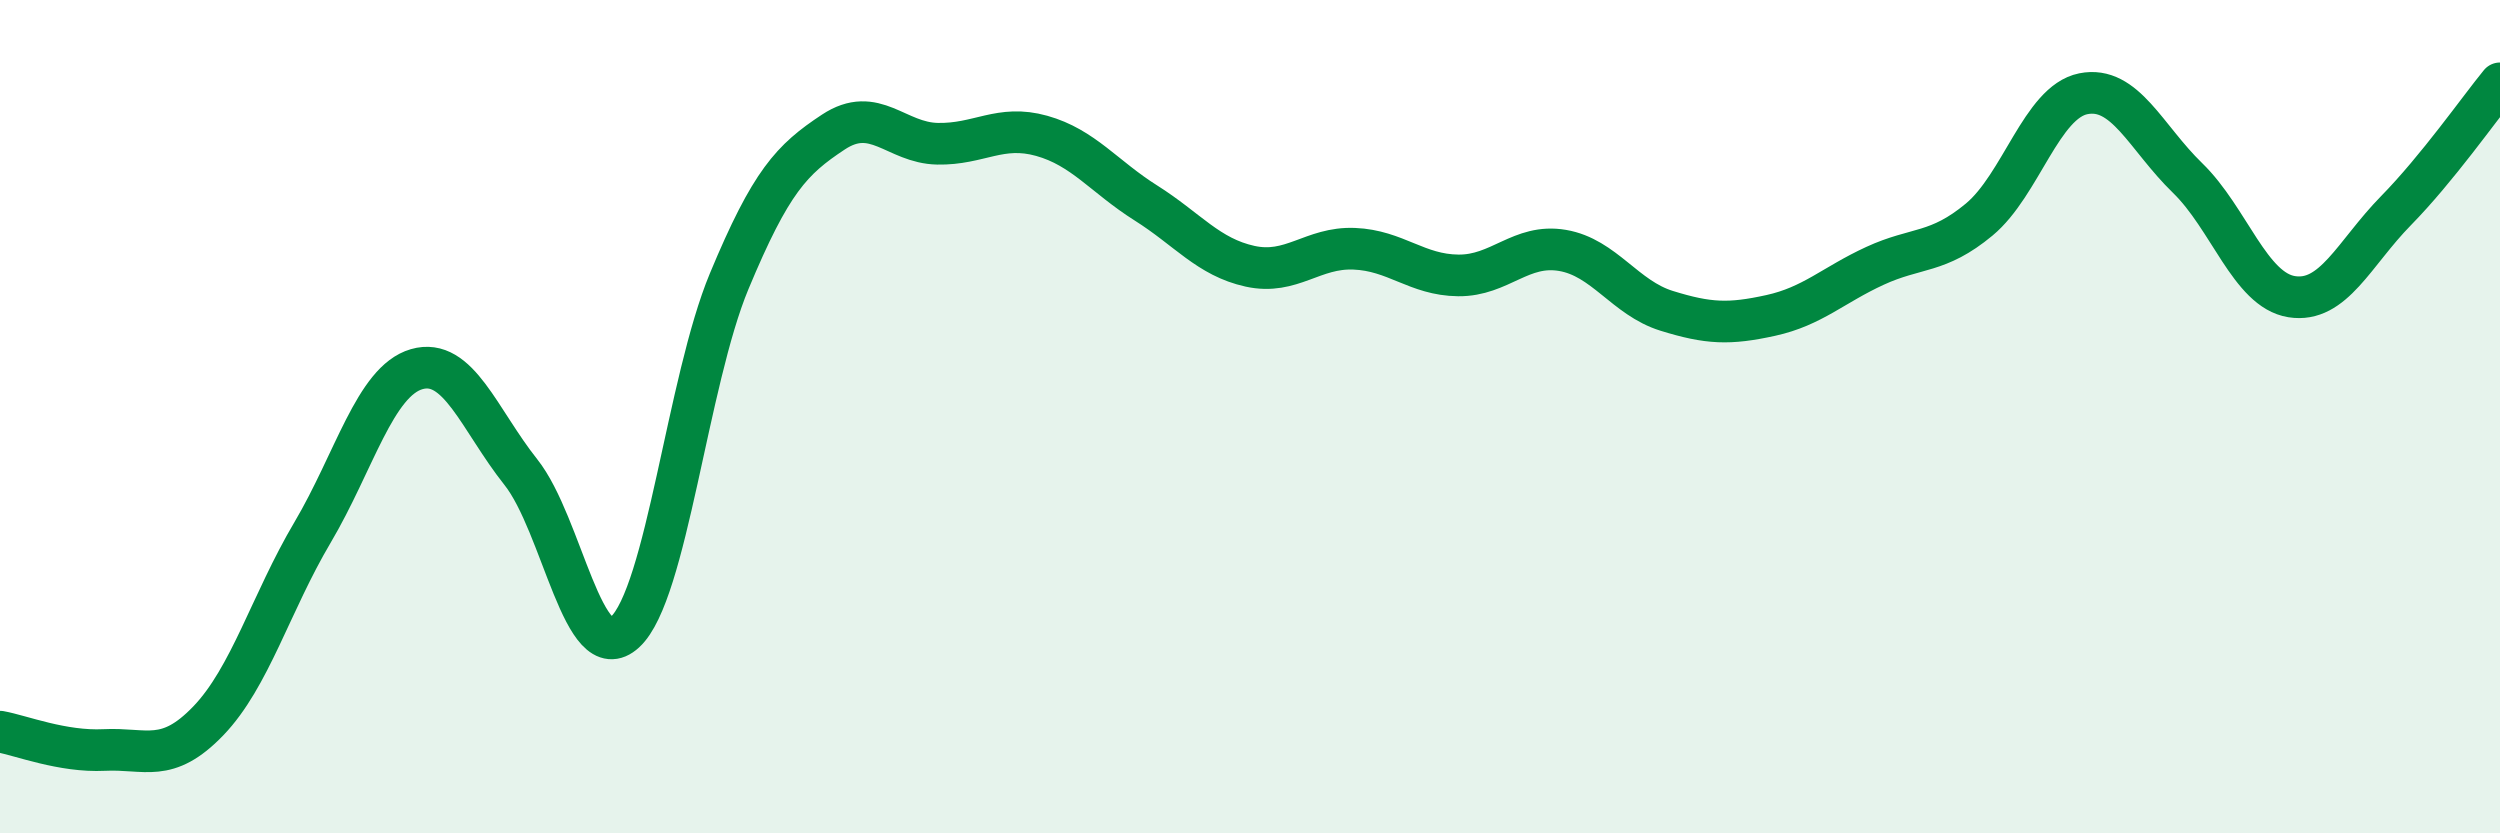
    <svg width="60" height="20" viewBox="0 0 60 20" xmlns="http://www.w3.org/2000/svg">
      <path
        d="M 0,17.56 C 0.5,17.65 1.5,18.05 2.5,18 C 3.5,17.95 4,18.34 5,17.3 C 6,16.26 6.5,14.47 7.5,12.78 C 8.5,11.09 9,9.15 10,8.86 C 11,8.57 11.5,10.07 12.5,11.33 C 13.5,12.59 14,16.09 15,15.17 C 16,14.25 16.5,9.15 17.5,6.75 C 18.5,4.35 19,3.83 20,3.17 C 21,2.51 21.5,3.43 22.5,3.45 C 23.5,3.47 24,2.98 25,3.26 C 26,3.54 26.5,4.24 27.5,4.87 C 28.5,5.5 29,6.17 30,6.39 C 31,6.61 31.5,5.93 32.5,5.97 C 33.5,6.01 34,6.6 35,6.61 C 36,6.62 36.5,5.84 37.5,6.01 C 38.5,6.18 39,7.15 40,7.46 C 41,7.77 41.5,7.79 42.5,7.57 C 43.5,7.35 44,6.84 45,6.38 C 46,5.92 46.5,6.1 47.5,5.27 C 48.5,4.44 49,2.45 50,2.25 C 51,2.05 51.5,3.3 52.5,4.27 C 53.5,5.24 54,6.96 55,7.12 C 56,7.28 56.5,6.08 57.5,5.06 C 58.5,4.04 59.5,2.61 60,2L60 20L0 20Z"
        fill="#008740"
        opacity="0.1"
        stroke-linecap="round"
        stroke-linejoin="round"
      />
      <path
        d="M 0,17.56 C 0.5,17.65 1.5,18.05 2.5,18 C 3.5,17.95 4,18.34 5,17.3 C 6,16.26 6.5,14.47 7.5,12.78 C 8.5,11.09 9,9.15 10,8.86 C 11,8.57 11.5,10.07 12.5,11.33 C 13.5,12.59 14,16.09 15,15.17 C 16,14.25 16.5,9.15 17.5,6.75 C 18.5,4.35 19,3.83 20,3.17 C 21,2.51 21.5,3.43 22.5,3.45 C 23.5,3.47 24,2.98 25,3.26 C 26,3.54 26.5,4.24 27.5,4.87 C 28.5,5.5 29,6.17 30,6.39 C 31,6.61 31.5,5.93 32.5,5.97 C 33.5,6.01 34,6.6 35,6.61 C 36,6.62 36.5,5.84 37.5,6.01 C 38.5,6.18 39,7.15 40,7.46 C 41,7.77 41.5,7.79 42.5,7.57 C 43.5,7.35 44,6.84 45,6.38 C 46,5.92 46.5,6.1 47.5,5.27 C 48.5,4.44 49,2.45 50,2.25 C 51,2.05 51.5,3.3 52.5,4.27 C 53.5,5.24 54,6.96 55,7.12 C 56,7.28 56.5,6.08 57.5,5.06 C 58.5,4.04 59.5,2.61 60,2"
        stroke="#008740"
        stroke-width="1"
        fill="none"
        stroke-linecap="round"
        stroke-linejoin="round"
      />
    </svg>
  